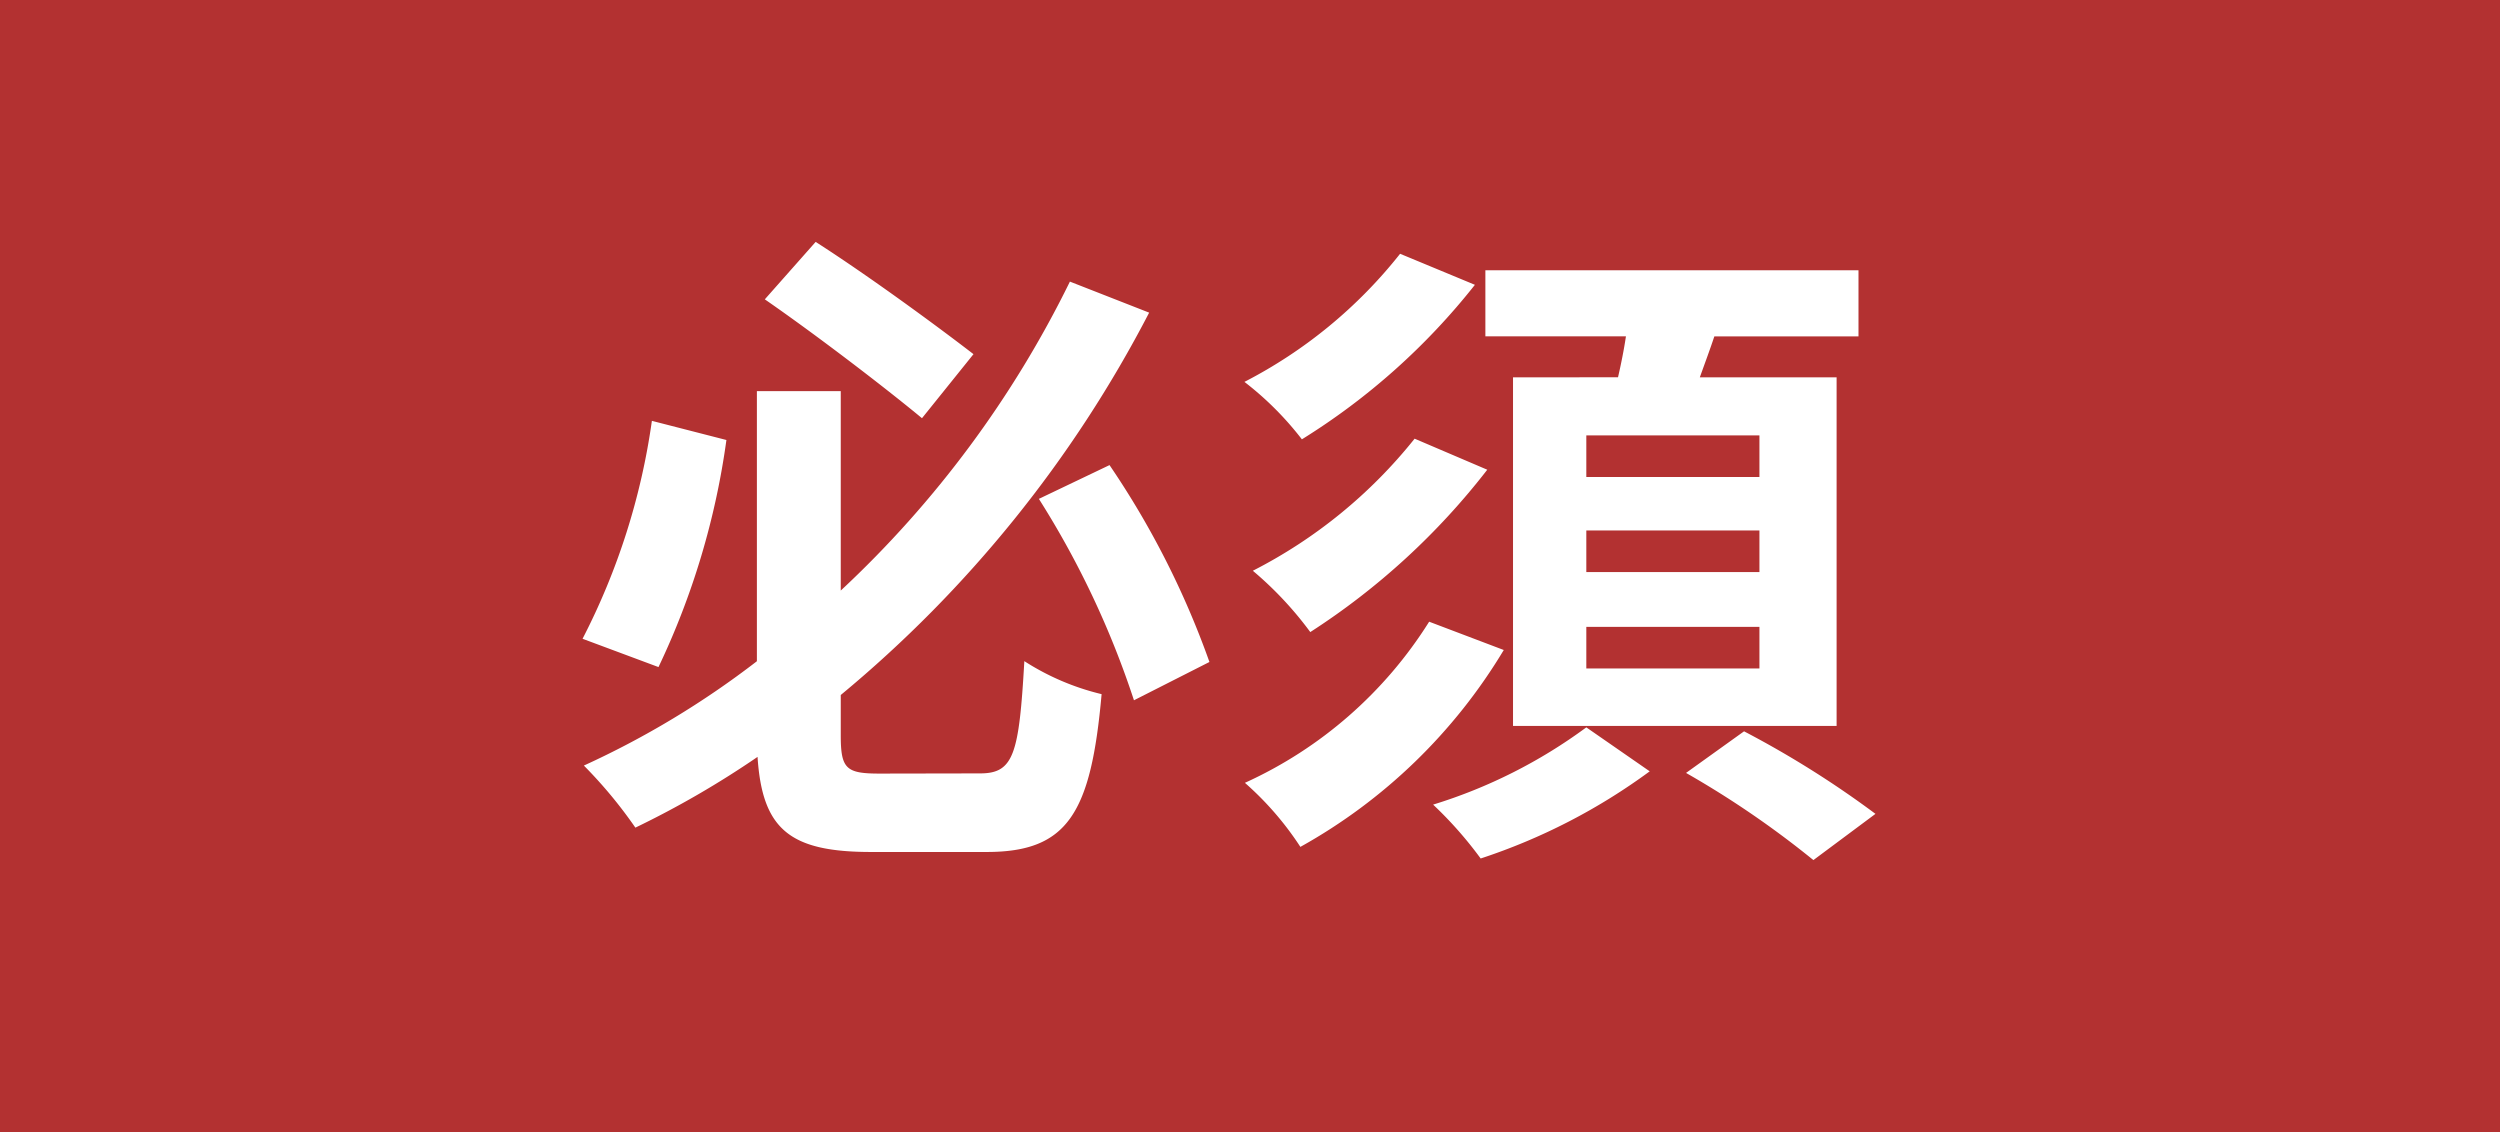 <svg xmlns="http://www.w3.org/2000/svg" width="53" height="24" viewBox="0 0 53 24"><g transform="translate(-648 -2344)"><rect width="53" height="24" transform="translate(648 2344)" fill="#b33131"/><path d="M8.638,6.508c-.8-.616-2.212-1.652-3.346-2.38L4.214,5.346c1.092.756,2.52,1.848,3.332,2.52ZM1.82,7.922a14.447,14.447,0,0,1-1.47,4.62l1.61.6A16.343,16.343,0,0,0,3.4,8.328ZM6.65,15.4c-.714,0-.826-.1-.826-.812v-.854a26.107,26.107,0,0,0,6.538-8.106l-1.68-.658A22.474,22.474,0,0,1,5.824,11.52V7.292H4.046v5.726A18.79,18.79,0,0,1,.378,15.23,9.727,9.727,0,0,1,1.47,16.546a19.774,19.774,0,0,0,2.59-1.5c.1,1.54.686,2.016,2.408,2.016h2.45c1.722,0,2.212-.826,2.436-3.346a5.316,5.316,0,0,1-1.638-.7c-.112,1.974-.224,2.38-.938,2.38Zm3.374-5.824a19.07,19.07,0,0,1,2.016,4.27l1.6-.812A18.3,18.3,0,0,0,11.522,8.86ZM25.3,9.112H21.63V8.23H25.3Zm0,2.016H21.63v-.882H25.3Zm0,2.044H21.63V12.29H25.3ZM20.076,7V14.39h6.86V7h-2.9c.1-.28.21-.574.308-.868H27.4V4.73h-7.91v1.4H22.47c-.042.28-.1.574-.168.868ZM17.99,8.3a10.484,10.484,0,0,1-3.43,2.8,7.526,7.526,0,0,1,1.218,1.3A15.046,15.046,0,0,0,19.53,8.958Zm-.308-3.92a10.1,10.1,0,0,1-3.3,2.716A6.682,6.682,0,0,1,15.6,8.314a14.232,14.232,0,0,0,3.668-3.276Zm.616,7.8a9.007,9.007,0,0,1-3.906,3.416,6.6,6.6,0,0,1,1.176,1.358A11.619,11.619,0,0,0,19.88,12.78Zm3.332,2.24a10.842,10.842,0,0,1-3.248,1.638A8.339,8.339,0,0,1,19.39,17.2a12.756,12.756,0,0,0,3.584-1.848Zm2.114.966a20,20,0,0,1,2.7,1.848l1.316-.98a20.735,20.735,0,0,0-2.786-1.75Z" transform="translate(660 2345)" fill="#fff"/></g></svg>